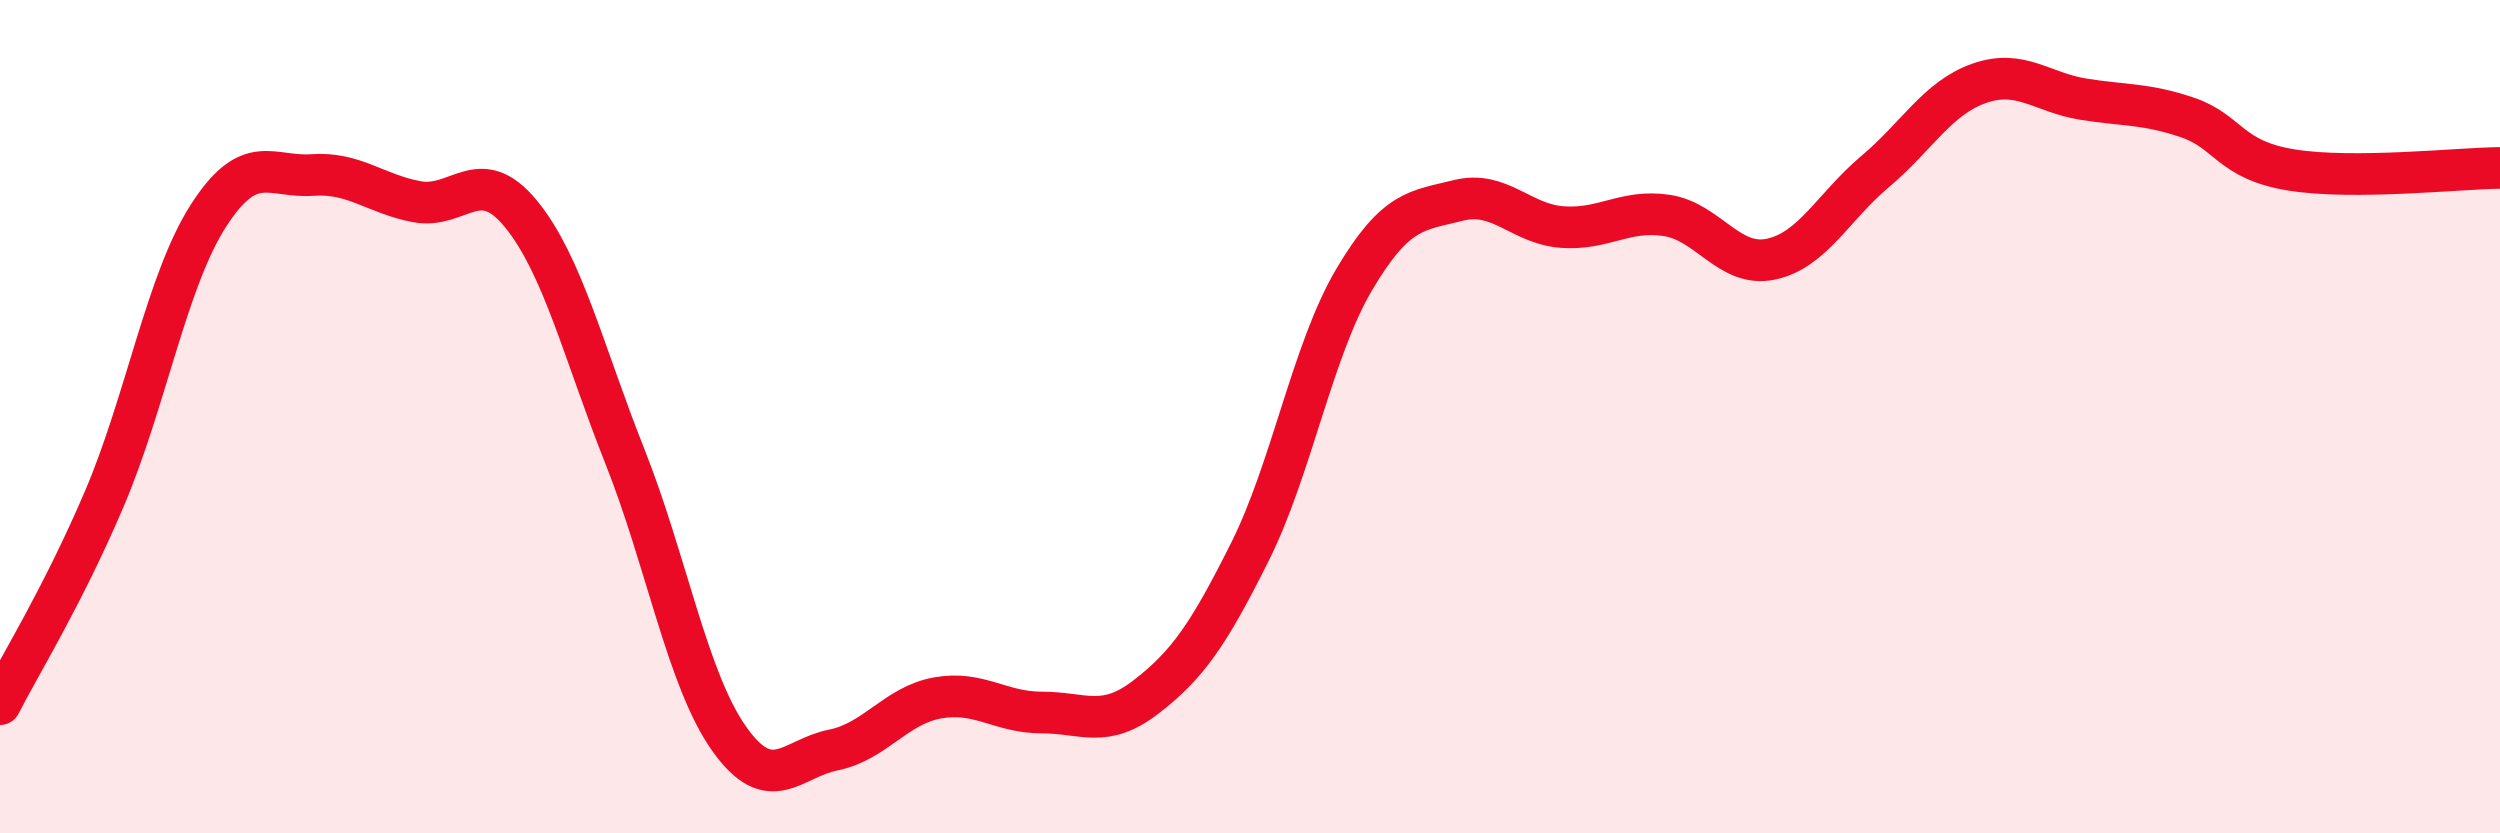 
    <svg width="60" height="20" viewBox="0 0 60 20" xmlns="http://www.w3.org/2000/svg">
      <path
        d="M 0,16.9 C 0.5,15.92 1.5,14.32 2.5,11.98 C 3.5,9.64 4,6.74 5,5.18 C 6,3.62 6.5,4.27 7.5,4.2 C 8.5,4.13 9,4.65 10,4.84 C 11,5.03 11.5,3.91 12.5,5.13 C 13.5,6.35 14,8.44 15,10.96 C 16,13.48 16.5,16.32 17.5,17.73 C 18.5,19.14 19,18.2 20,18 C 21,17.8 21.5,16.93 22.5,16.75 C 23.5,16.57 24,17.1 25,17.1 C 26,17.1 26.5,17.5 27.5,16.73 C 28.5,15.96 29,15.24 30,13.24 C 31,11.24 31.5,8.4 32.5,6.71 C 33.5,5.02 34,5.06 35,4.81 C 36,4.56 36.5,5.38 37.5,5.45 C 38.5,5.52 39,5.02 40,5.17 C 41,5.32 41.5,6.43 42.5,6.22 C 43.5,6.01 44,4.96 45,4.12 C 46,3.28 46.5,2.35 47.5,2 C 48.5,1.65 49,2.22 50,2.38 C 51,2.54 51.5,2.48 52.5,2.82 C 53.5,3.16 53.5,3.84 55,4.08 C 56.5,4.32 59,4.04 60,4.03L60 20L0 20Z"
        fill="#EB0A25"
        opacity="0.1"
        stroke-linecap="round"
        stroke-linejoin="round"
      />
      <path
        d="M 0,16.9 C 0.5,15.92 1.5,14.32 2.5,11.98 C 3.5,9.64 4,6.74 5,5.18 C 6,3.62 6.5,4.27 7.5,4.2 C 8.5,4.13 9,4.65 10,4.84 C 11,5.03 11.5,3.91 12.5,5.13 C 13.5,6.35 14,8.44 15,10.96 C 16,13.48 16.5,16.32 17.5,17.73 C 18.5,19.14 19,18.2 20,18 C 21,17.8 21.5,16.93 22.5,16.75 C 23.5,16.57 24,17.1 25,17.1 C 26,17.1 26.5,17.5 27.5,16.73 C 28.5,15.96 29,15.24 30,13.24 C 31,11.24 31.5,8.4 32.5,6.71 C 33.5,5.02 34,5.06 35,4.81 C 36,4.56 36.5,5.38 37.5,5.45 C 38.5,5.52 39,5.02 40,5.17 C 41,5.32 41.5,6.43 42.5,6.22 C 43.5,6.01 44,4.96 45,4.12 C 46,3.28 46.5,2.35 47.5,2 C 48.5,1.65 49,2.22 50,2.38 C 51,2.54 51.5,2.48 52.5,2.82 C 53.5,3.16 53.5,3.84 55,4.08 C 56.5,4.32 59,4.04 60,4.03"
        stroke="#EB0A25"
        stroke-width="1"
        fill="none"
        stroke-linecap="round"
        stroke-linejoin="round"
      />
    </svg>
  